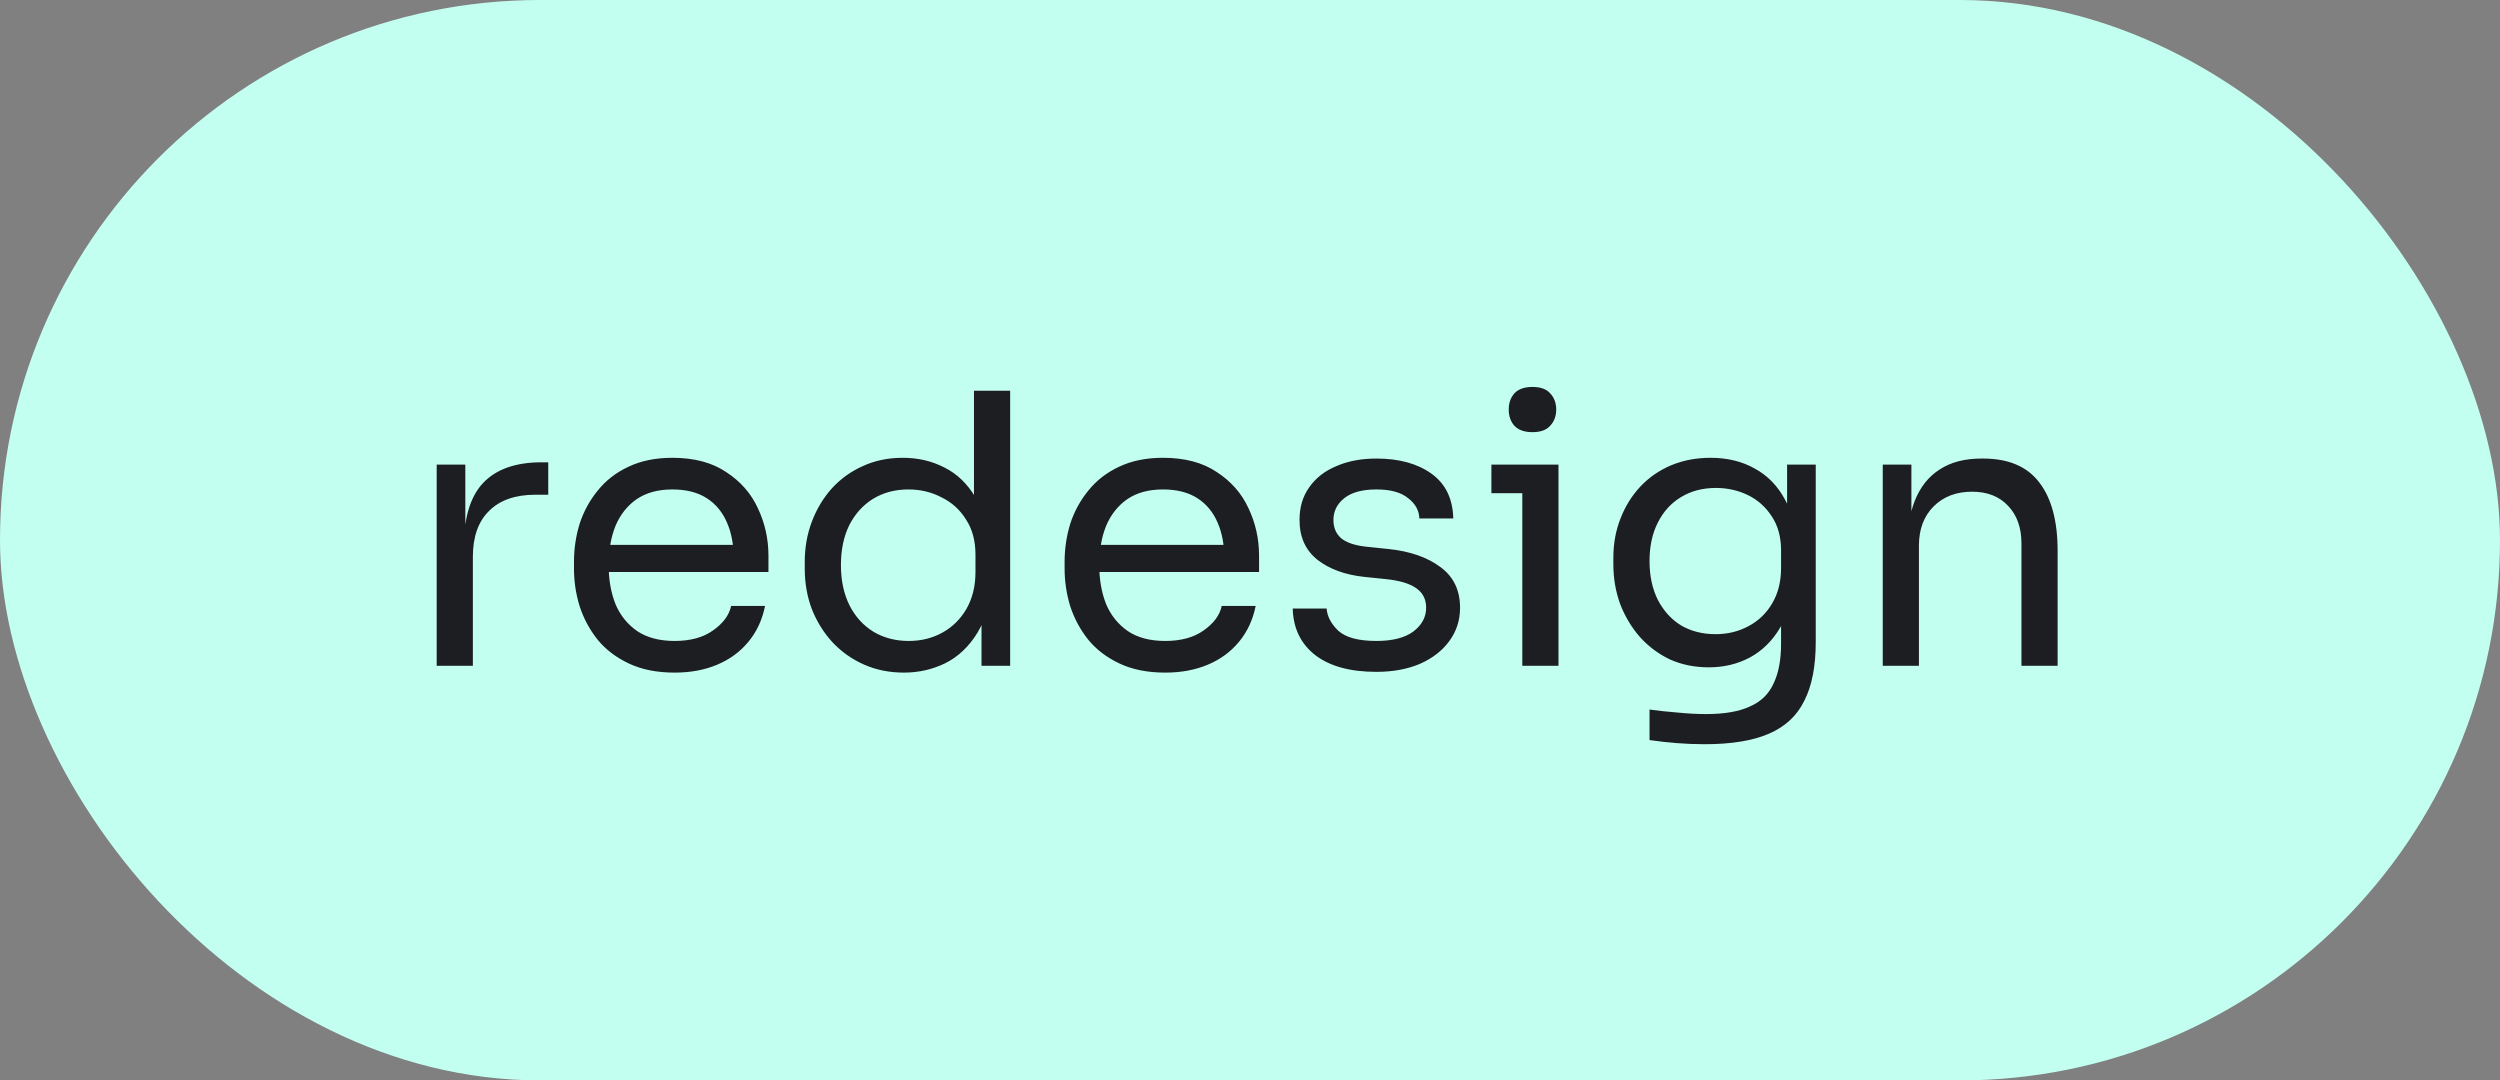 <?xml version="1.0" encoding="UTF-8"?> <svg xmlns="http://www.w3.org/2000/svg" width="199" height="86" viewBox="0 0 199 86" fill="none"><rect x="0" y="0" width="199" height="86" fill="#808080" stroke="none"/> <rect width="199" height="86" rx="43" fill="#C3FFF1"></rect> <path d="M34.76 53V36.98H37.04V43.58H36.92C36.92 41.24 37.43 39.53 38.45 38.45C39.49 37.35 41.04 36.8 43.1 36.8H43.64V39.38H42.62C41.02 39.38 39.79 39.81 38.93 40.67C38.07 41.51 37.64 42.73 37.64 44.33V53H34.76ZM53.699 53.54C52.299 53.54 51.089 53.3 50.069 52.82C49.049 52.34 48.219 51.71 47.579 50.93C46.939 50.13 46.459 49.24 46.139 48.26C45.839 47.28 45.689 46.28 45.689 45.26V44.72C45.689 43.68 45.839 42.67 46.139 41.69C46.459 40.71 46.939 39.83 47.579 39.05C48.219 38.25 49.029 37.62 50.009 37.16C51.009 36.68 52.179 36.44 53.519 36.44C55.259 36.44 56.689 36.82 57.809 37.58C58.949 38.32 59.789 39.28 60.329 40.46C60.889 41.64 61.169 42.9 61.169 44.24V45.53H46.949V43.37H59.069L58.409 44.54C58.409 43.4 58.229 42.42 57.869 41.6C57.509 40.76 56.969 40.11 56.249 39.65C55.529 39.19 54.619 38.96 53.519 38.96C52.379 38.96 51.429 39.22 50.669 39.74C49.929 40.26 49.369 40.97 48.989 41.87C48.629 42.77 48.449 43.81 48.449 44.99C48.449 46.13 48.629 47.16 48.989 48.08C49.369 48.98 49.949 49.7 50.729 50.24C51.509 50.76 52.499 51.02 53.699 51.02C54.959 51.02 55.979 50.74 56.759 50.18C57.559 49.62 58.039 48.97 58.199 48.23H60.899C60.679 49.33 60.239 50.28 59.579 51.08C58.919 51.88 58.089 52.49 57.089 52.91C56.089 53.33 54.959 53.54 53.699 53.54ZM71.948 53.54C70.808 53.54 69.758 53.33 68.798 52.91C67.838 52.49 66.998 51.9 66.278 51.14C65.578 50.38 65.028 49.5 64.628 48.5C64.248 47.5 64.058 46.42 64.058 45.26V44.72C64.058 43.58 64.248 42.51 64.628 41.51C65.008 40.51 65.538 39.63 66.218 38.87C66.918 38.11 67.738 37.52 68.678 37.1C69.638 36.66 70.698 36.44 71.858 36.44C73.078 36.44 74.188 36.7 75.188 37.22C76.188 37.72 77.008 38.51 77.648 39.59C78.288 40.67 78.648 42.07 78.728 43.79L77.528 41.87V31.1H80.408V53H78.128V45.89H78.968C78.888 47.71 78.508 49.19 77.828 50.33C77.148 51.45 76.288 52.27 75.248 52.79C74.228 53.29 73.128 53.54 71.948 53.54ZM72.338 51.02C73.318 51.02 74.208 50.8 75.008 50.36C75.808 49.92 76.448 49.29 76.928 48.47C77.408 47.63 77.648 46.65 77.648 45.53V44.15C77.648 43.05 77.398 42.12 76.898 41.36C76.418 40.58 75.768 39.99 74.948 39.59C74.148 39.17 73.268 38.96 72.308 38.96C71.248 38.96 70.308 39.21 69.488 39.71C68.688 40.21 68.058 40.91 67.598 41.81C67.158 42.71 66.938 43.77 66.938 44.99C66.938 46.21 67.168 47.28 67.628 48.2C68.088 49.1 68.728 49.8 69.548 50.3C70.368 50.78 71.298 51.02 72.338 51.02ZM92.752 53.54C91.352 53.54 90.142 53.3 89.122 52.82C88.102 52.34 87.272 51.71 86.632 50.93C85.992 50.13 85.512 49.24 85.192 48.26C84.892 47.28 84.742 46.28 84.742 45.26V44.72C84.742 43.68 84.892 42.67 85.192 41.69C85.512 40.71 85.992 39.83 86.632 39.05C87.272 38.25 88.082 37.62 89.062 37.16C90.062 36.68 91.232 36.44 92.572 36.44C94.312 36.44 95.742 36.82 96.862 37.58C98.002 38.32 98.842 39.28 99.382 40.46C99.942 41.64 100.222 42.9 100.222 44.24V45.53H86.002V43.37H98.122L97.462 44.54C97.462 43.4 97.282 42.42 96.922 41.6C96.562 40.76 96.022 40.11 95.302 39.65C94.582 39.19 93.672 38.96 92.572 38.96C91.432 38.96 90.482 39.22 89.722 39.74C88.982 40.26 88.422 40.97 88.042 41.87C87.682 42.77 87.502 43.81 87.502 44.99C87.502 46.13 87.682 47.16 88.042 48.08C88.422 48.98 89.002 49.7 89.782 50.24C90.562 50.76 91.552 51.02 92.752 51.02C94.012 51.02 95.032 50.74 95.812 50.18C96.612 49.62 97.092 48.97 97.252 48.23H99.952C99.732 49.33 99.292 50.28 98.632 51.08C97.972 51.88 97.142 52.49 96.142 52.91C95.142 53.33 94.012 53.54 92.752 53.54ZM109.561 53.48C107.461 53.48 105.831 53.03 104.671 52.13C103.531 51.23 102.941 50 102.901 48.44H105.601C105.641 49.06 105.951 49.65 106.531 50.21C107.131 50.75 108.141 51.02 109.561 51.02C110.841 51.02 111.821 50.77 112.501 50.27C113.181 49.75 113.521 49.12 113.521 48.38C113.521 47.72 113.271 47.21 112.771 46.85C112.271 46.47 111.461 46.22 110.341 46.1L108.601 45.92C107.081 45.76 105.841 45.31 104.881 44.57C103.921 43.81 103.441 42.75 103.441 41.39C103.441 40.37 103.701 39.5 104.221 38.78C104.741 38.04 105.461 37.48 106.381 37.1C107.301 36.7 108.361 36.5 109.561 36.5C111.361 36.5 112.821 36.9 113.941 37.7C115.061 38.5 115.641 39.69 115.681 41.27H112.981C112.961 40.63 112.661 40.09 112.081 39.65C111.521 39.19 110.681 38.96 109.561 38.96C108.441 38.96 107.591 39.19 107.011 39.65C106.431 40.11 106.141 40.69 106.141 41.39C106.141 41.99 106.341 42.47 106.741 42.83C107.161 43.19 107.841 43.42 108.781 43.52L110.521 43.7C112.241 43.88 113.621 44.36 114.661 45.14C115.701 45.9 116.221 46.98 116.221 48.38C116.221 49.38 115.931 50.27 115.351 51.05C114.791 51.81 114.011 52.41 113.011 52.85C112.011 53.27 110.861 53.48 109.561 53.48ZM121.175 53V36.98H124.055V53H121.175ZM118.715 39.26V36.98H124.055V39.26H118.715ZM121.985 34.4C121.345 34.4 120.865 34.23 120.545 33.89C120.245 33.55 120.095 33.12 120.095 32.6C120.095 32.08 120.245 31.65 120.545 31.31C120.865 30.97 121.345 30.8 121.985 30.8C122.625 30.8 123.095 30.97 123.395 31.31C123.715 31.65 123.875 32.08 123.875 32.6C123.875 33.12 123.715 33.55 123.395 33.89C123.095 34.23 122.625 34.4 121.985 34.4ZM135.683 59.24C134.943 59.24 134.193 59.21 133.433 59.15C132.693 59.09 131.983 59.01 131.303 58.91V56.48C132.023 56.58 132.773 56.66 133.553 56.72C134.353 56.8 135.103 56.84 135.803 56.84C137.263 56.84 138.423 56.64 139.283 56.24C140.163 55.86 140.793 55.25 141.173 54.41C141.573 53.59 141.773 52.53 141.773 51.23V48.17L142.733 45.89C142.673 47.51 142.333 48.86 141.713 49.94C141.093 51 140.283 51.8 139.283 52.34C138.303 52.86 137.213 53.12 136.013 53.12C134.893 53.12 133.863 52.91 132.923 52.49C132.003 52.05 131.203 51.45 130.523 50.69C129.863 49.93 129.343 49.06 128.963 48.08C128.603 47.08 128.423 46.03 128.423 44.93V44.39C128.423 43.27 128.613 42.23 128.993 41.27C129.373 40.29 129.903 39.44 130.583 38.72C131.263 38 132.073 37.44 133.013 37.04C133.973 36.64 135.023 36.44 136.163 36.44C137.503 36.44 138.683 36.73 139.703 37.31C140.723 37.87 141.523 38.7 142.103 39.8C142.703 40.88 143.033 42.21 143.093 43.79L142.253 43.82V36.98H144.533V51.11C144.533 53.03 144.233 54.58 143.633 55.76C143.053 56.96 142.113 57.84 140.813 58.4C139.533 58.96 137.823 59.24 135.683 59.24ZM136.553 50.48C137.513 50.48 138.383 50.27 139.163 49.85C139.963 49.43 140.593 48.83 141.053 48.05C141.533 47.25 141.773 46.3 141.773 45.2V43.82C141.773 42.74 141.523 41.83 141.023 41.09C140.543 40.35 139.913 39.79 139.133 39.41C138.353 39.03 137.503 38.84 136.583 38.84C135.543 38.84 134.623 39.08 133.823 39.56C133.023 40.04 132.403 40.72 131.963 41.6C131.523 42.46 131.303 43.48 131.303 44.66C131.303 45.84 131.523 46.87 131.963 47.75C132.423 48.63 133.043 49.31 133.823 49.79C134.623 50.25 135.533 50.48 136.553 50.48ZM149.867 53V36.98H152.147V43.85H151.787C151.787 42.27 151.997 40.94 152.417 39.86C152.857 38.76 153.517 37.93 154.397 37.37C155.277 36.79 156.387 36.5 157.727 36.5H157.847C159.867 36.5 161.357 37.13 162.317 38.39C163.297 39.65 163.787 41.47 163.787 43.85V53H160.907V43.25C160.907 42.01 160.557 41.02 159.857 40.28C159.157 39.52 158.197 39.14 156.977 39.14C155.717 39.14 154.697 39.53 153.917 40.31C153.137 41.09 152.747 42.13 152.747 43.43V53H149.867Z" fill="#1D1E22"></path> </svg> 